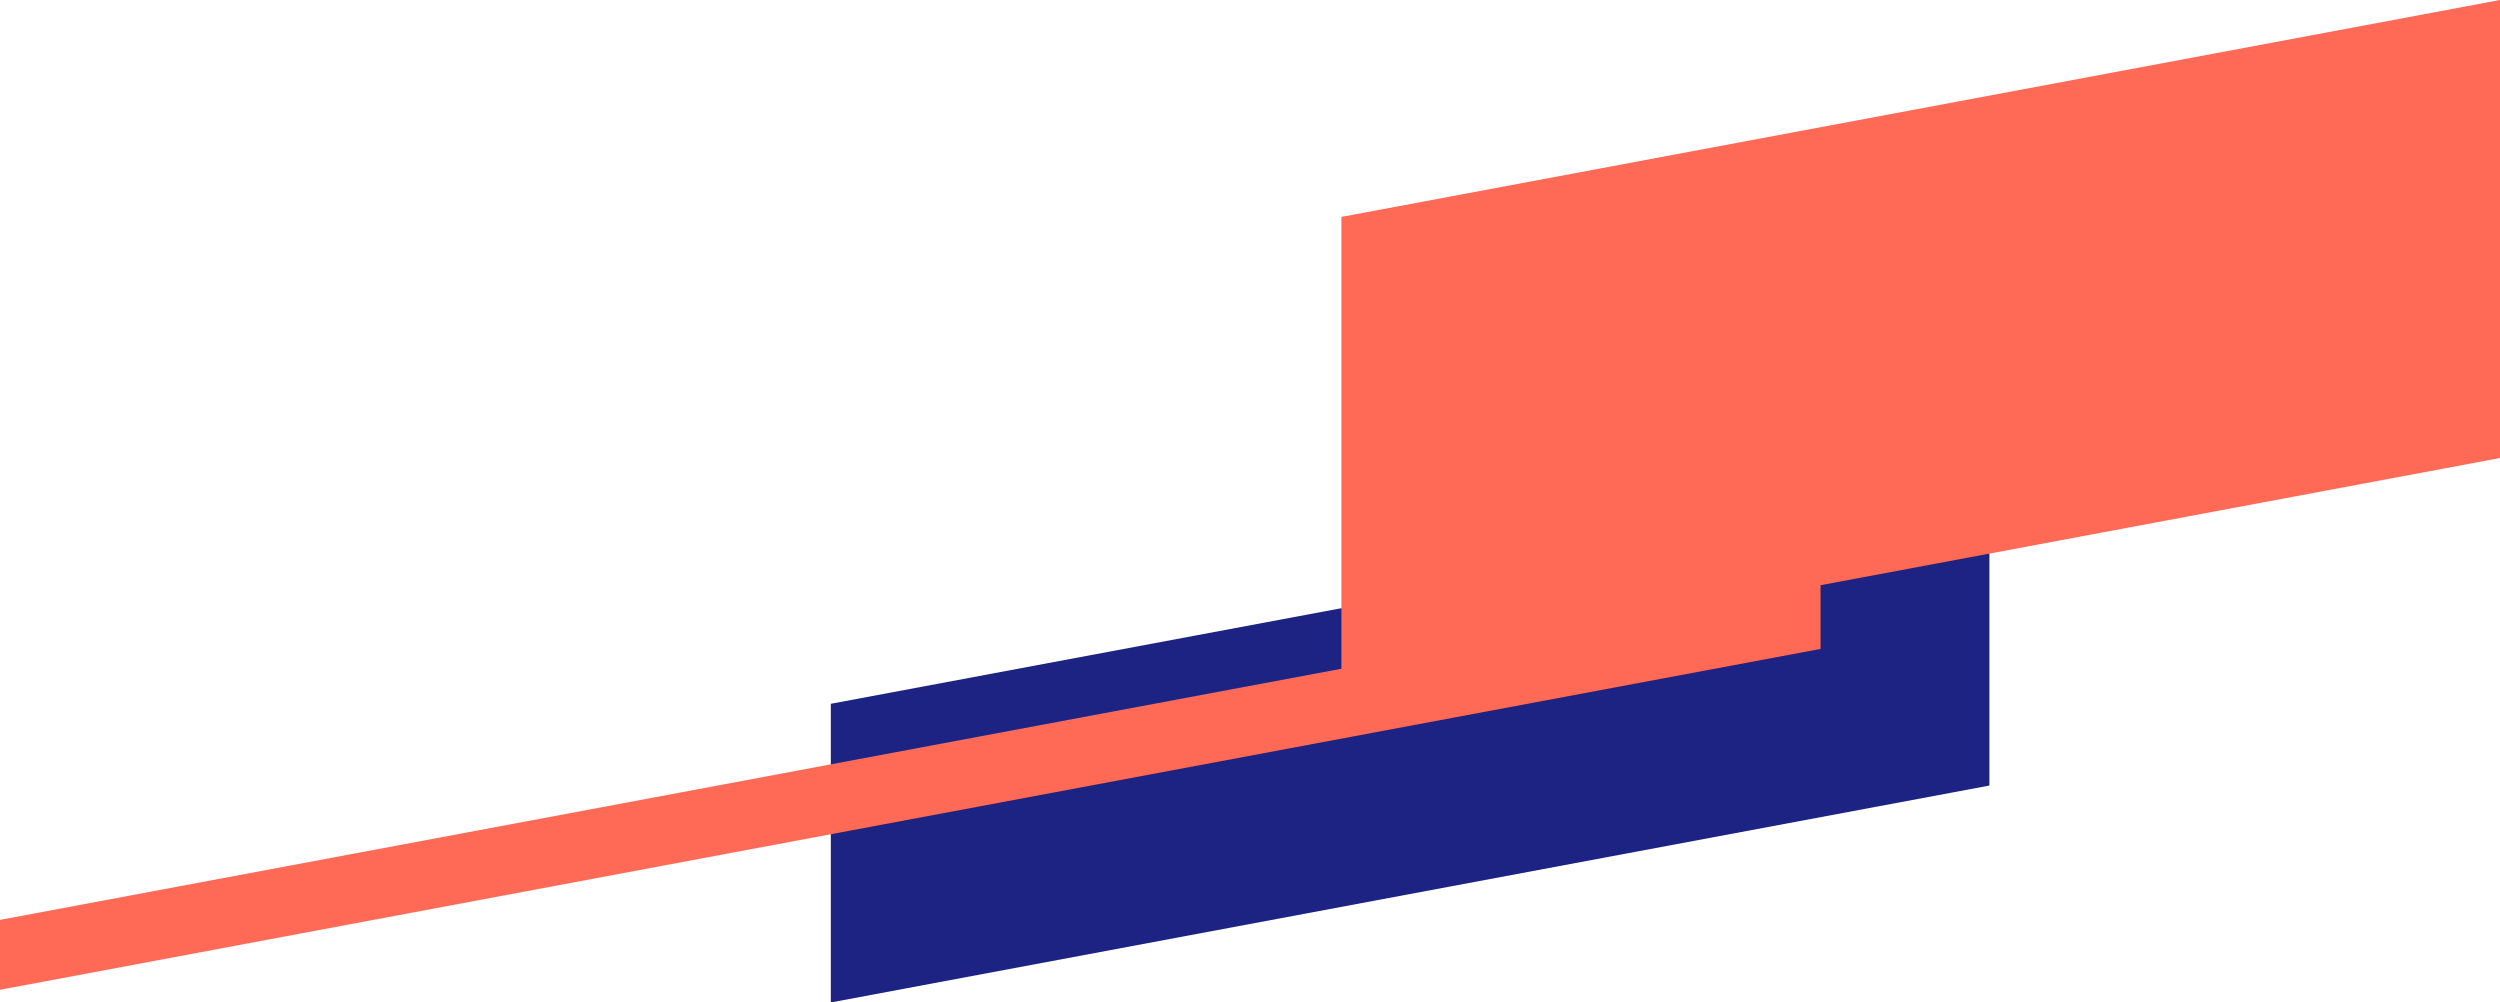 <svg xmlns="http://www.w3.org/2000/svg" width="262.946" height="105.435" viewBox="0 0 262.946 105.435">
  <g id="グループ_579" data-name="グループ 579" transform="translate(34.946 -545.516)">
    <path id="パス_55" data-name="パス 55" d="M0,82.813,121.859,60V91.413L0,114.226Z" transform="translate(52.438 536.726)" fill="#1d2383"/>
    <path id="パス_56" data-name="パス 56" d="M0,62.866,121.859,40.053V88.226L0,111.039Z" transform="translate(106.141 505.463)" fill="#ff6a57"/>
    <path id="パス_57" data-name="パス 57" d="M0,145.847,191.482,110v7.349L0,153.2Z" transform="translate(-34.946 496.419)" fill="#ff6a57"/>
  </g>
</svg>
